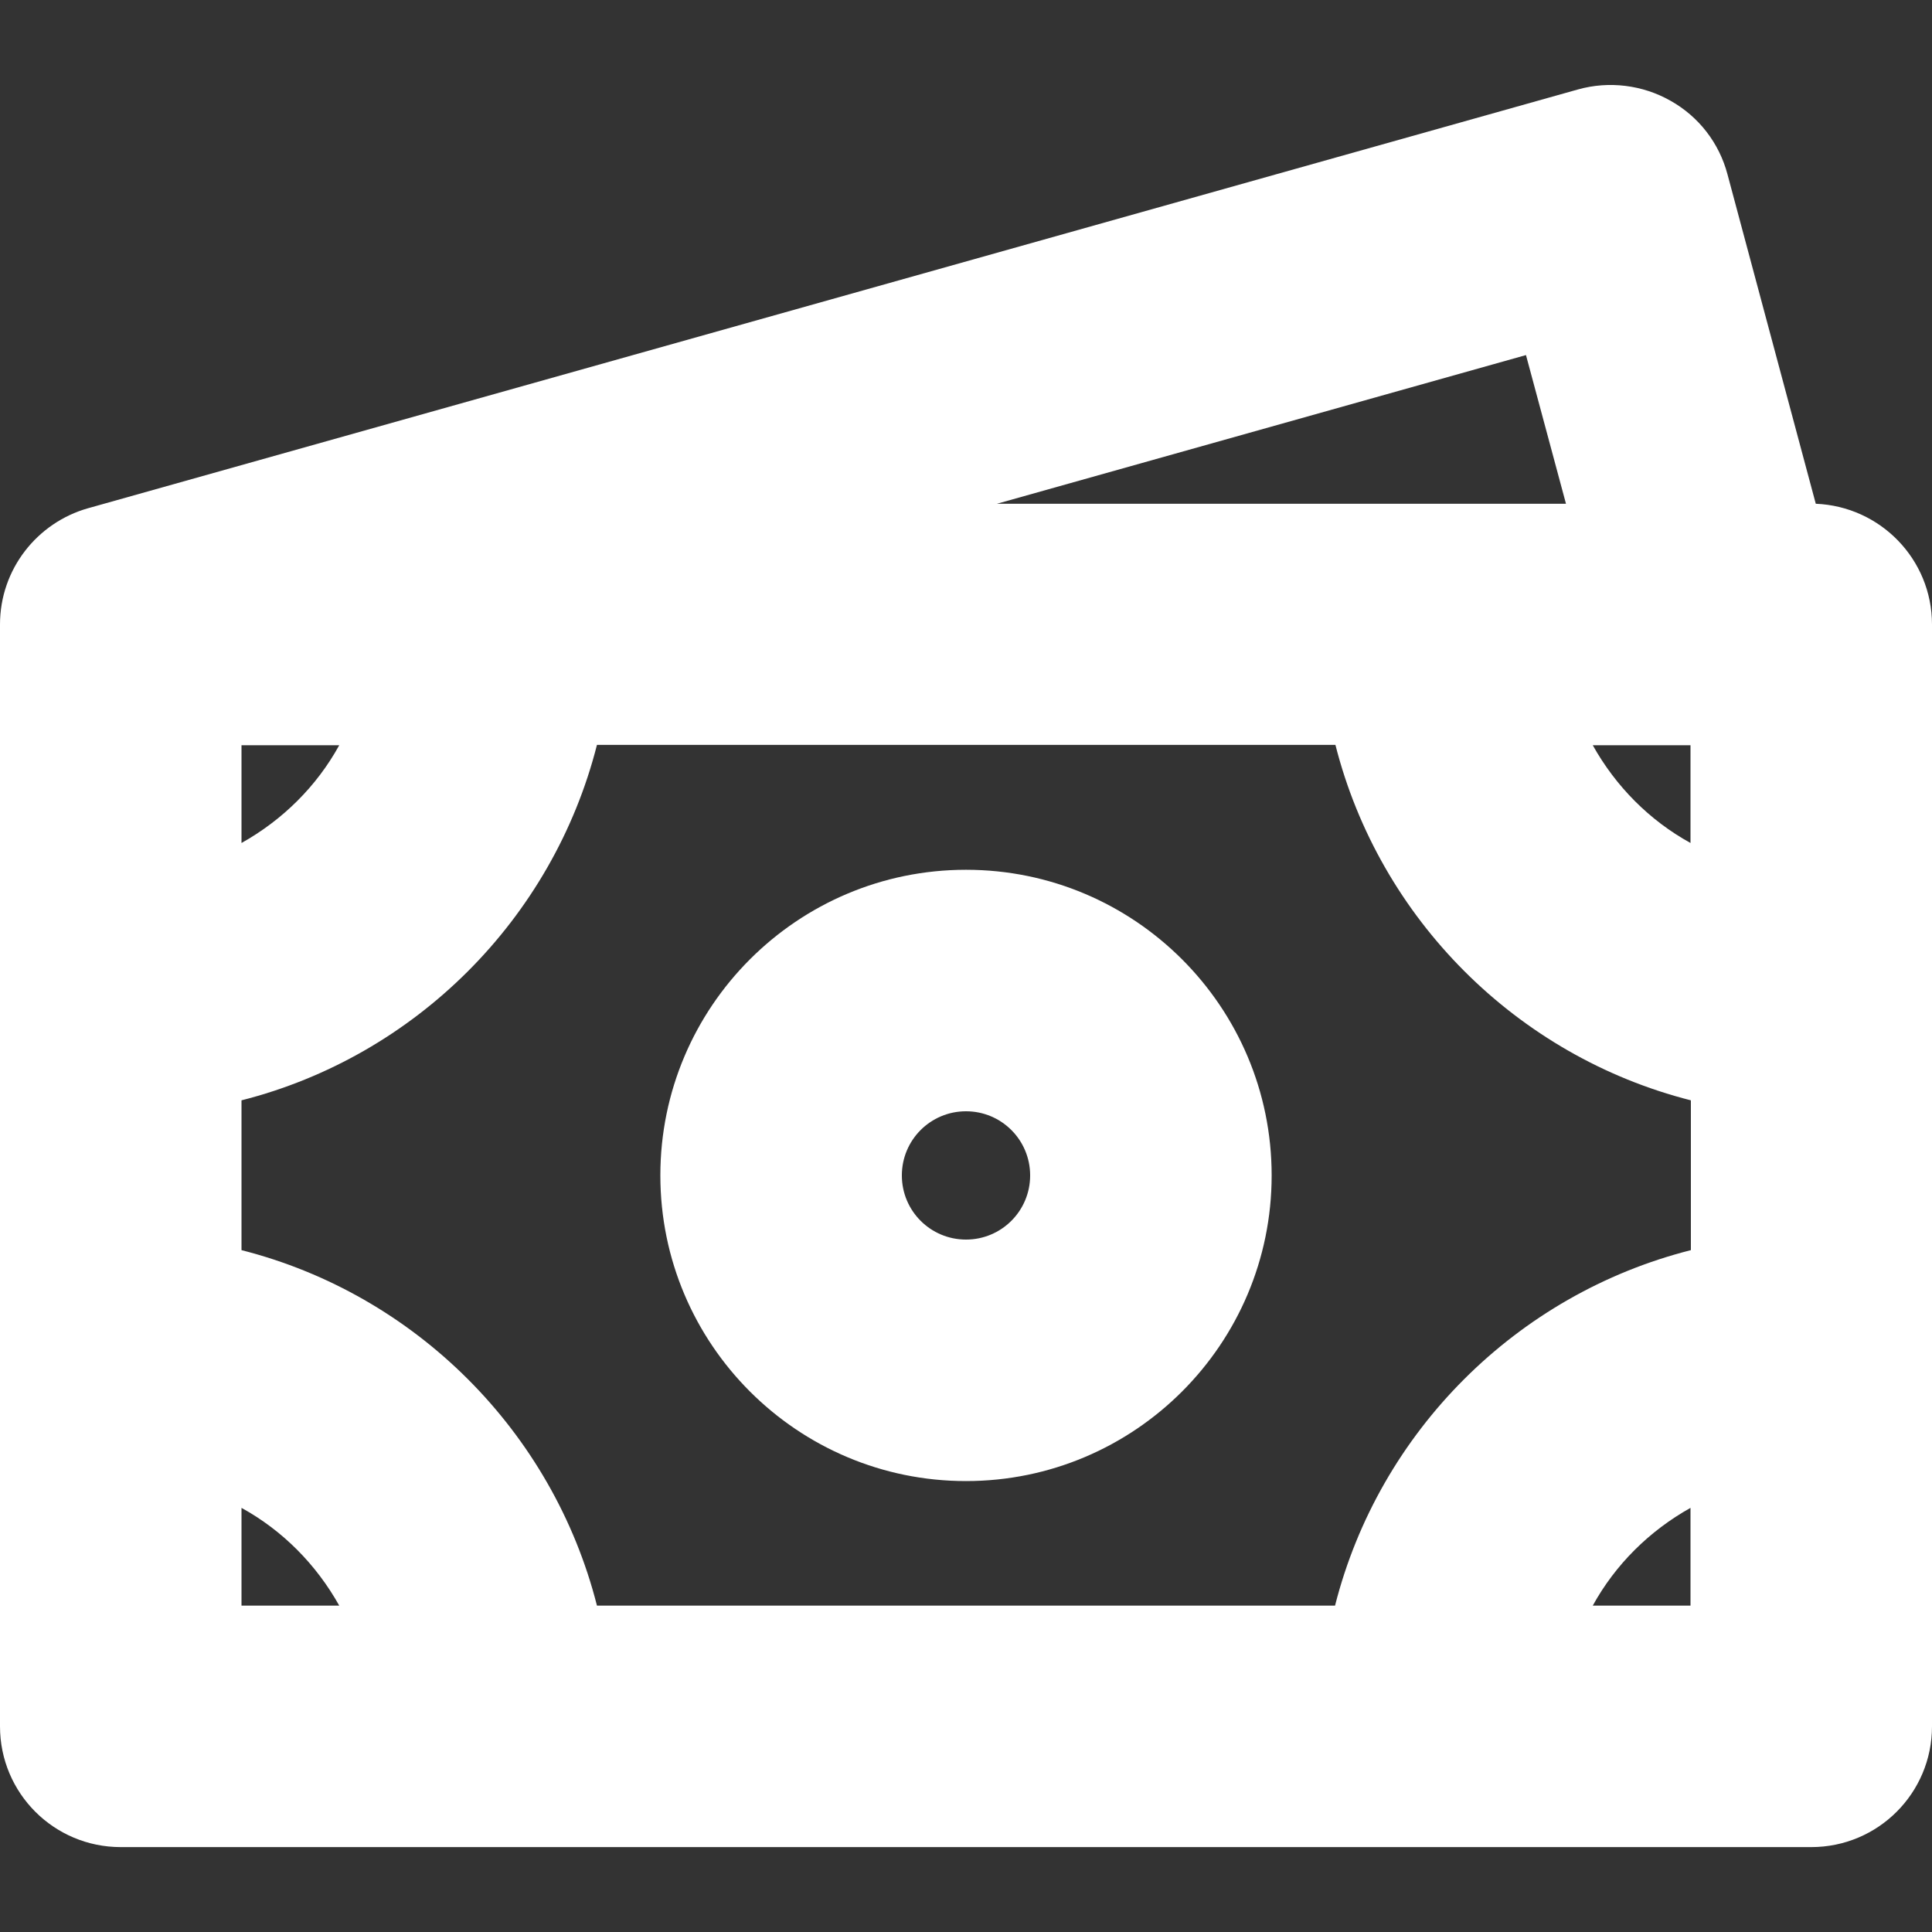 <?xml version="1.0" encoding="utf-8"?>
<!-- Generator: Adobe Illustrator 24.0.1, SVG Export Plug-In . SVG Version: 6.00 Build 0)  -->
<svg version="1.1" id="Layer_1" xmlns="http://www.w3.org/2000/svg" xmlns:xlink="http://www.w3.org/1999/xlink" x="0px" y="0px"
	 viewBox="0 0 512 512" style="enable-background:new 0 0 512 512;" xml:space="preserve">
<rect x="0" y="0" width="512" height="512" fill="#333333" stroke="none"/>
<style type="text/css">
	.st0{fill:#FFFFFF;}
</style>
<path class="st0" d="M481.2,133.5l-23.4-87.3c-2.2-8.3-7.6-15.3-15.1-19.5c-7.4-4.2-16.3-5.3-24.5-3l-394.9,111v0
	C9.9,138.5,0,150.8,0,165.5v292c0,17.7,14.3,32,32,32h448c17.7,0,32-14.3,32-32v-292C512,148.2,498.3,134.2,481.2,133.5z
	 M353.8,425.5H158.2c-11.7-46.1-48.1-82.5-94.2-94.2v-39.7c46.1-11.7,82.5-48.1,94.2-94.2h195.7c11.7,46.1,48.1,82.5,94.2,94.2v39.7
	C401.9,343,365.5,379.4,353.8,425.5z M89.9,197.5c-6,10.9-15,19.8-25.9,25.9v-25.9H89.9z M448,197.5v25.9c-10.9-6-19.8-15-25.9-25.9
	H448z M415,133.5H264.2l140.2-39.4L415,133.5z M64,399.6c10.9,6,19.8,15,25.9,25.9H64V399.6z M422.1,425.5c6-10.9,15-19.8,25.9-25.9
	v25.9H422.1z M256,230.5c-44.7,0-81,36.3-81,81s36.3,81,81,81s81-36.3,81-81S300.7,230.5,256,230.5z M256,328.5c-9.4,0-17-7.6-17-17
	s7.6-17,17-17c9.4,0,17,7.6,17,17S265.4,328.5,256,328.5z"/>
</svg>
